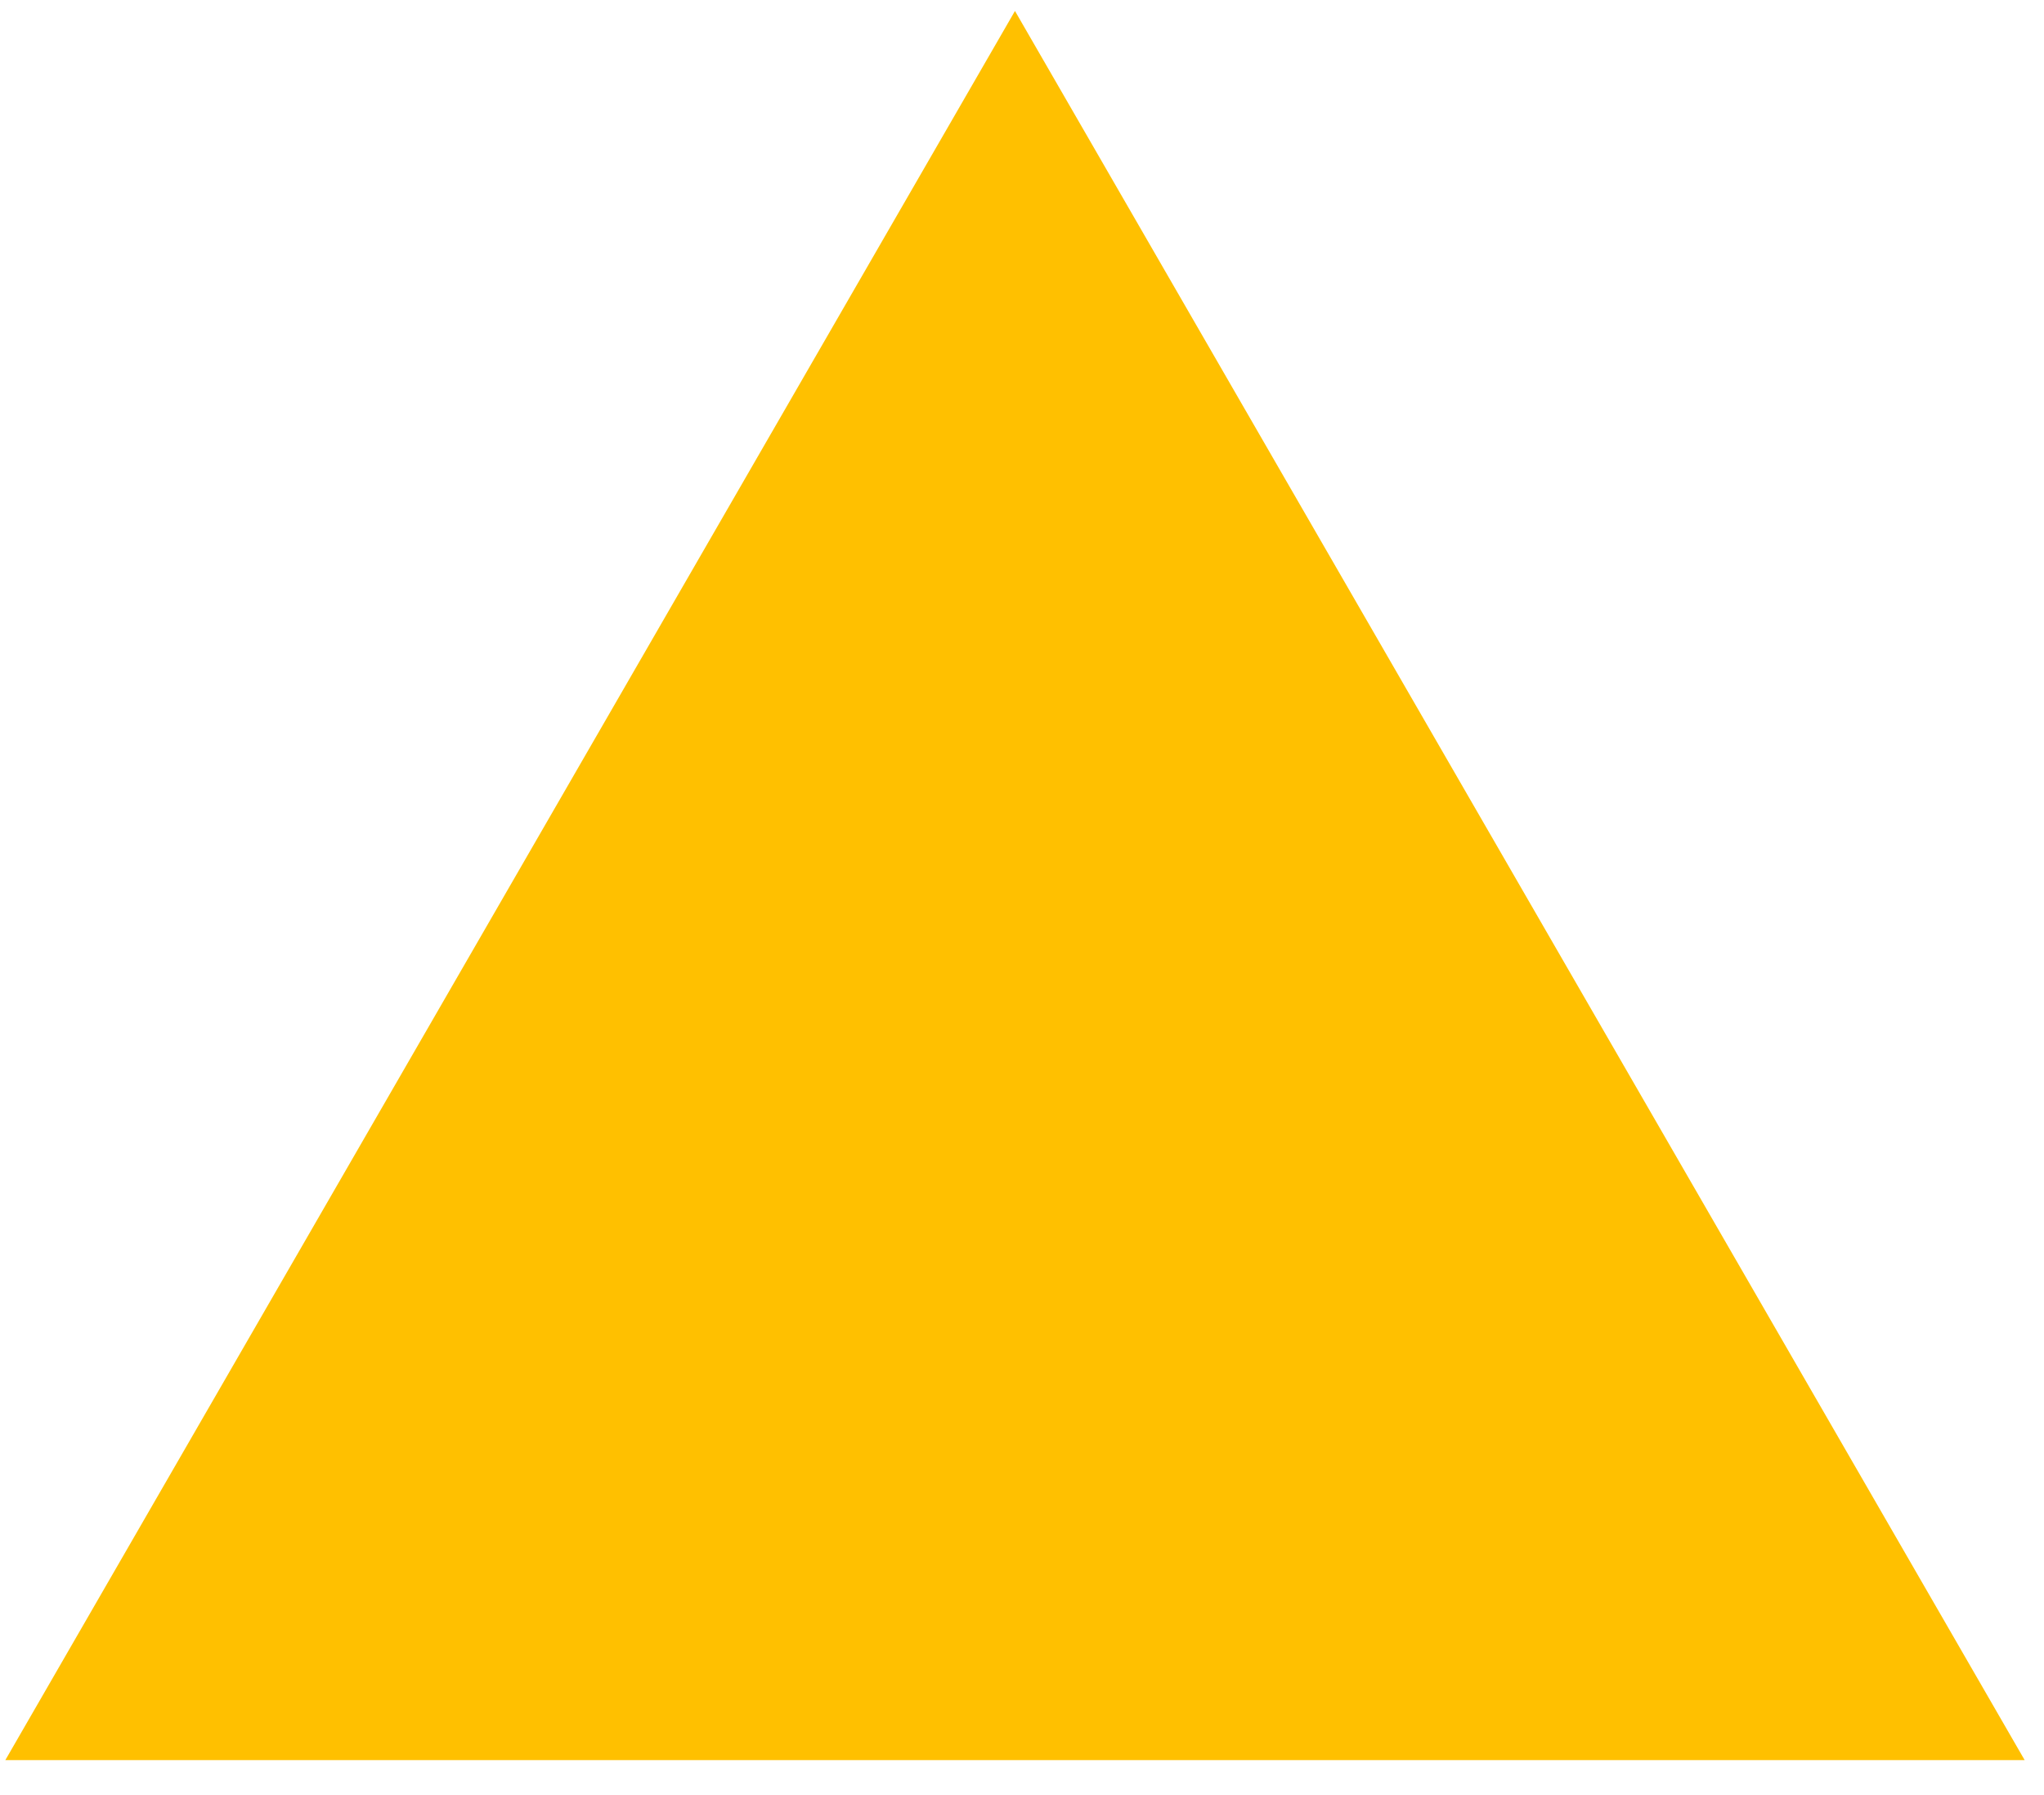 <?xml version="1.0" encoding="UTF-8"?> <svg xmlns="http://www.w3.org/2000/svg" width="41" height="36" viewBox="0 0 41 36" fill="none"> <path d="M20.359 0.22L40.612 35.298H0.107L20.359 0.22Z" fill="#FFC000"></path> </svg> 